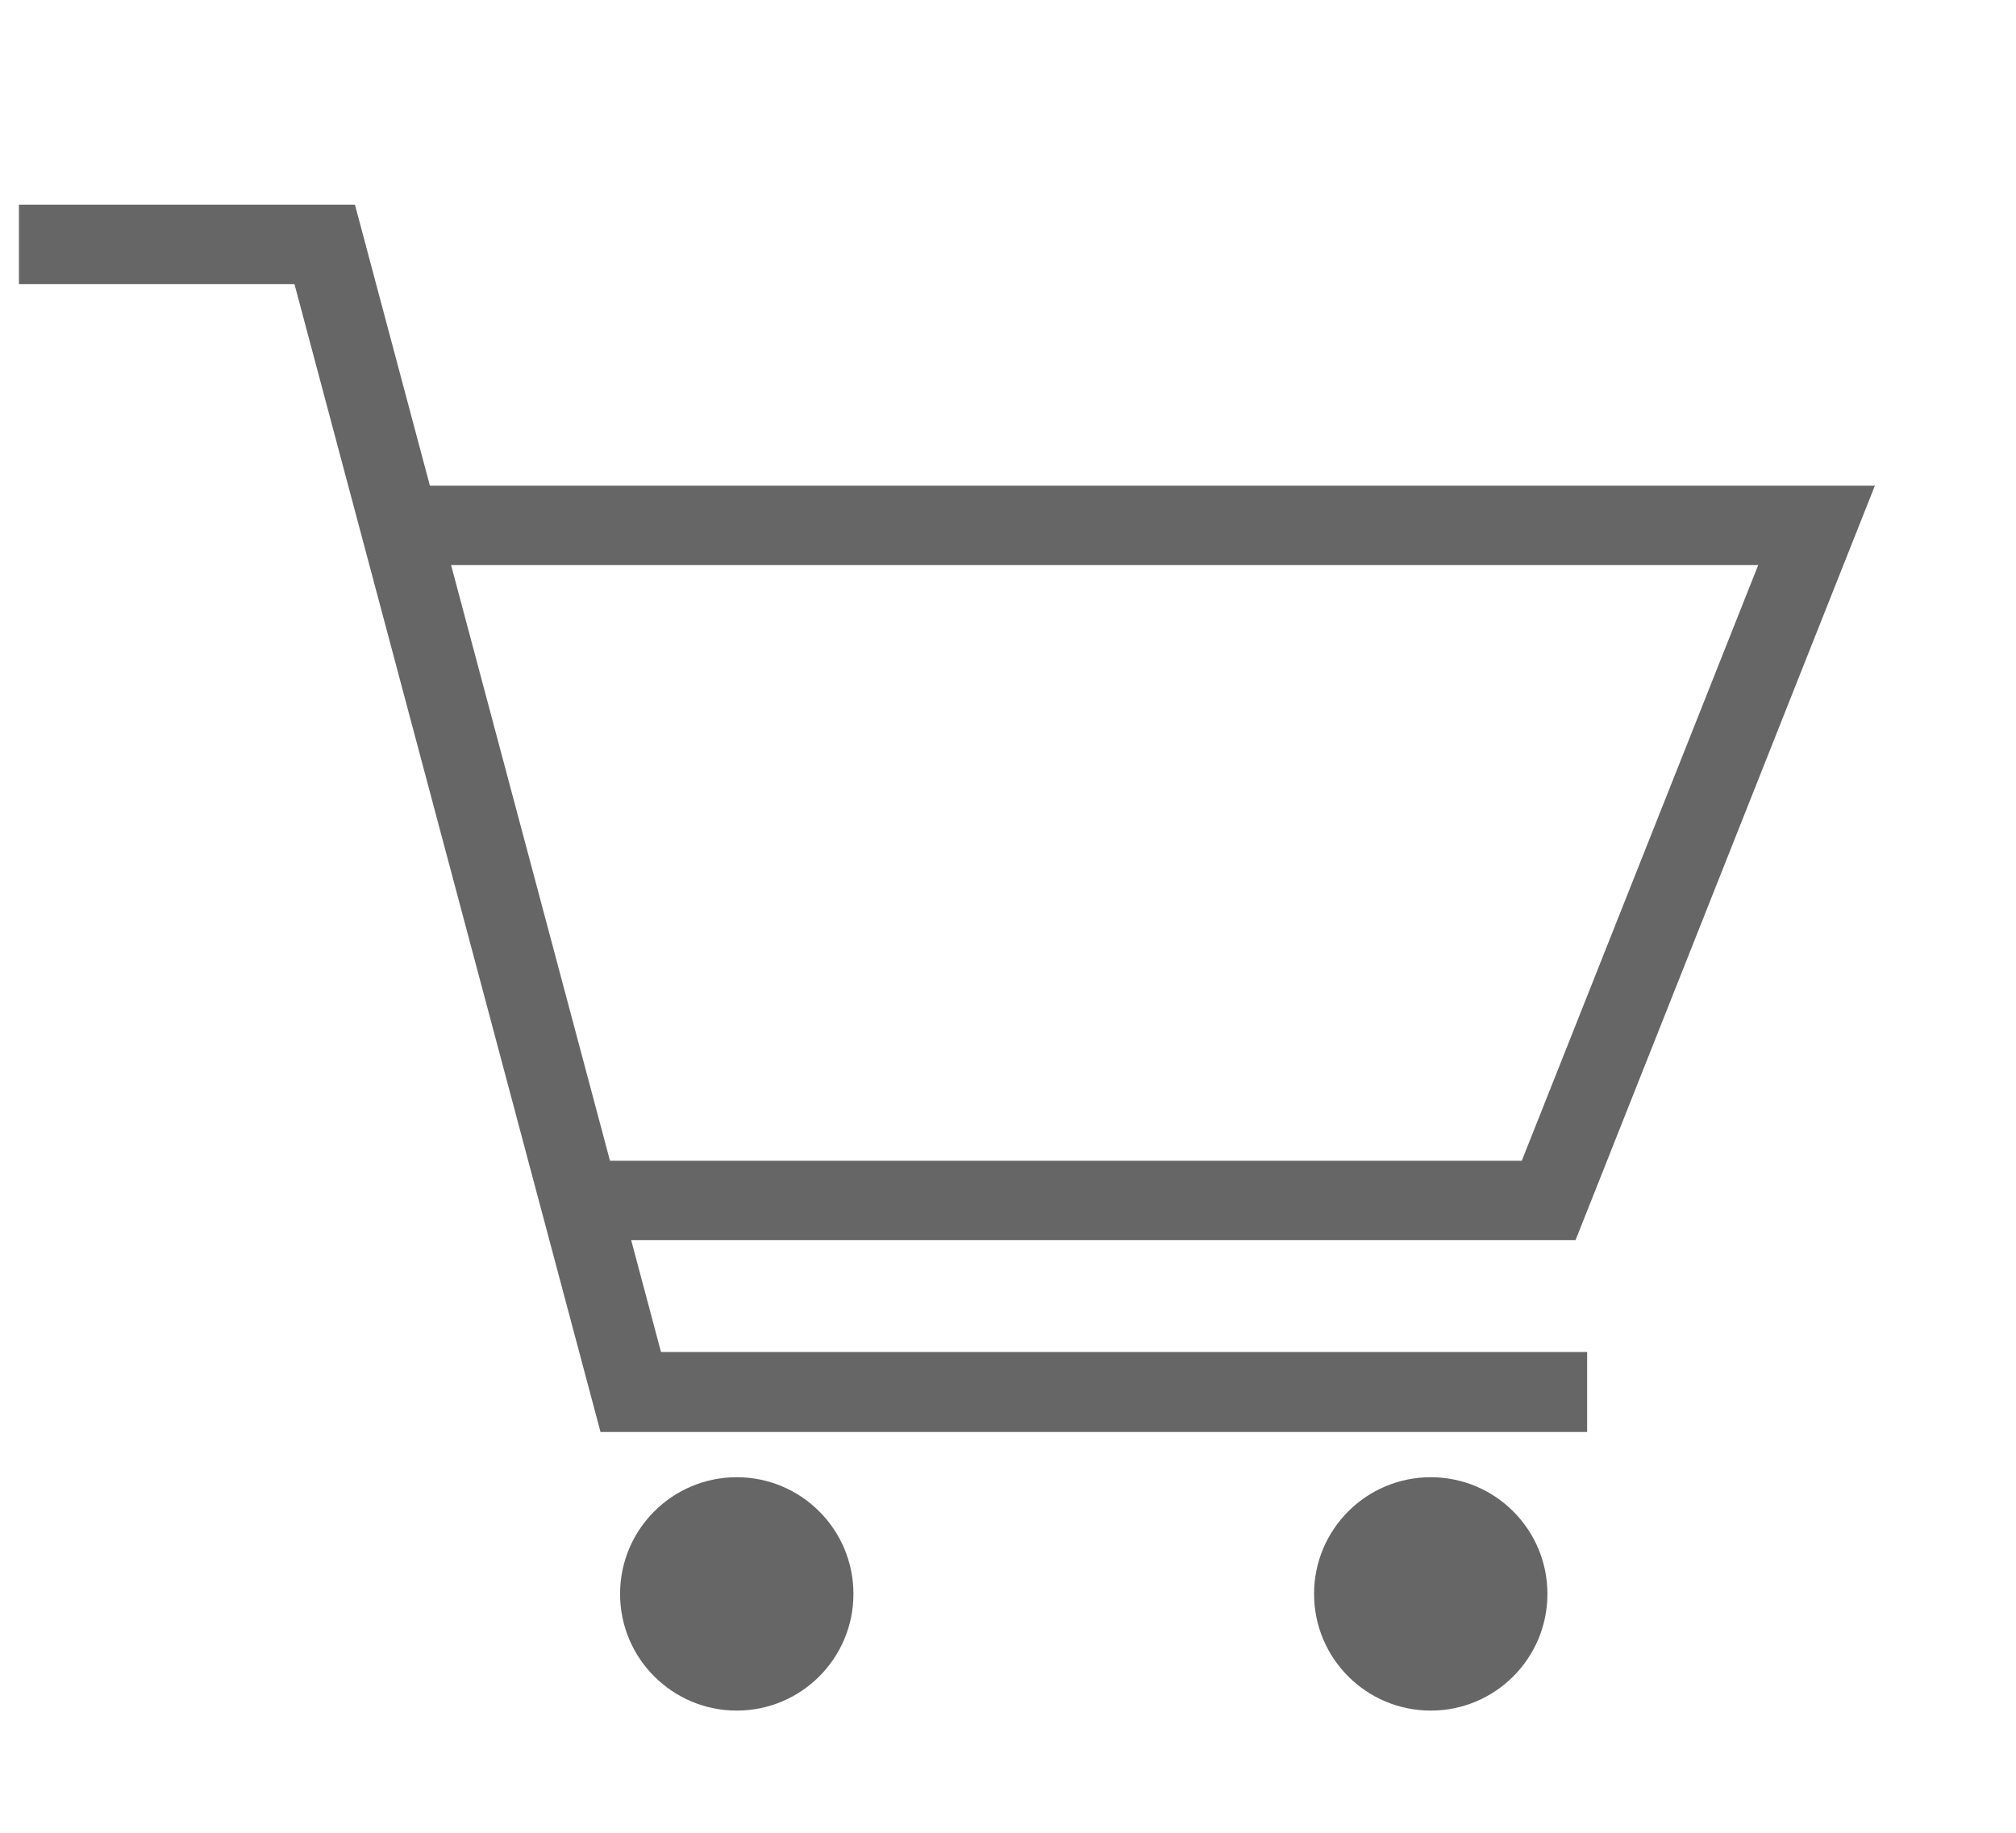 <?xml version="1.0" encoding="UTF-8"?>
<svg xmlns="http://www.w3.org/2000/svg" version="1.1" viewBox="0 0 33 30">
  <defs>
    <style>
      .cls-1 {
        fill: #fff;
      }

      .cls-2 {
        fill: #666;
      }
    </style>
  </defs>
  <!-- Generator: Adobe Illustrator 28.7.8, SVG Export Plug-In . SVG Version: 1.2.0 Build 200)  -->
  <g>
    <g id="_レイヤー_1" data-name="レイヤー_1">
      <rect class="cls-1" width="33" height="30"/>
      <g>
        <circle class="cls-2" cx="12.06" cy="26.09" r="1.91"/>
        <circle class="cls-2" cx="23.42" cy="26.09" r="1.91"/>
        <polygon class="cls-2" points="25.98 23.44 9.83 23.44 4.82 4.65 .31 4.65 .31 3.35 5.81 3.35 10.82 22.13 25.98 22.13 25.98 23.44"/>
        <polygon class="cls-2" points="25.79 20.3 9.55 20.3 9.55 19 24.91 19 28.78 9.25 6.58 9.25 6.58 7.95 30.69 7.95 25.79 20.3"/>
      </g>
    </g>
  </g>
</svg>